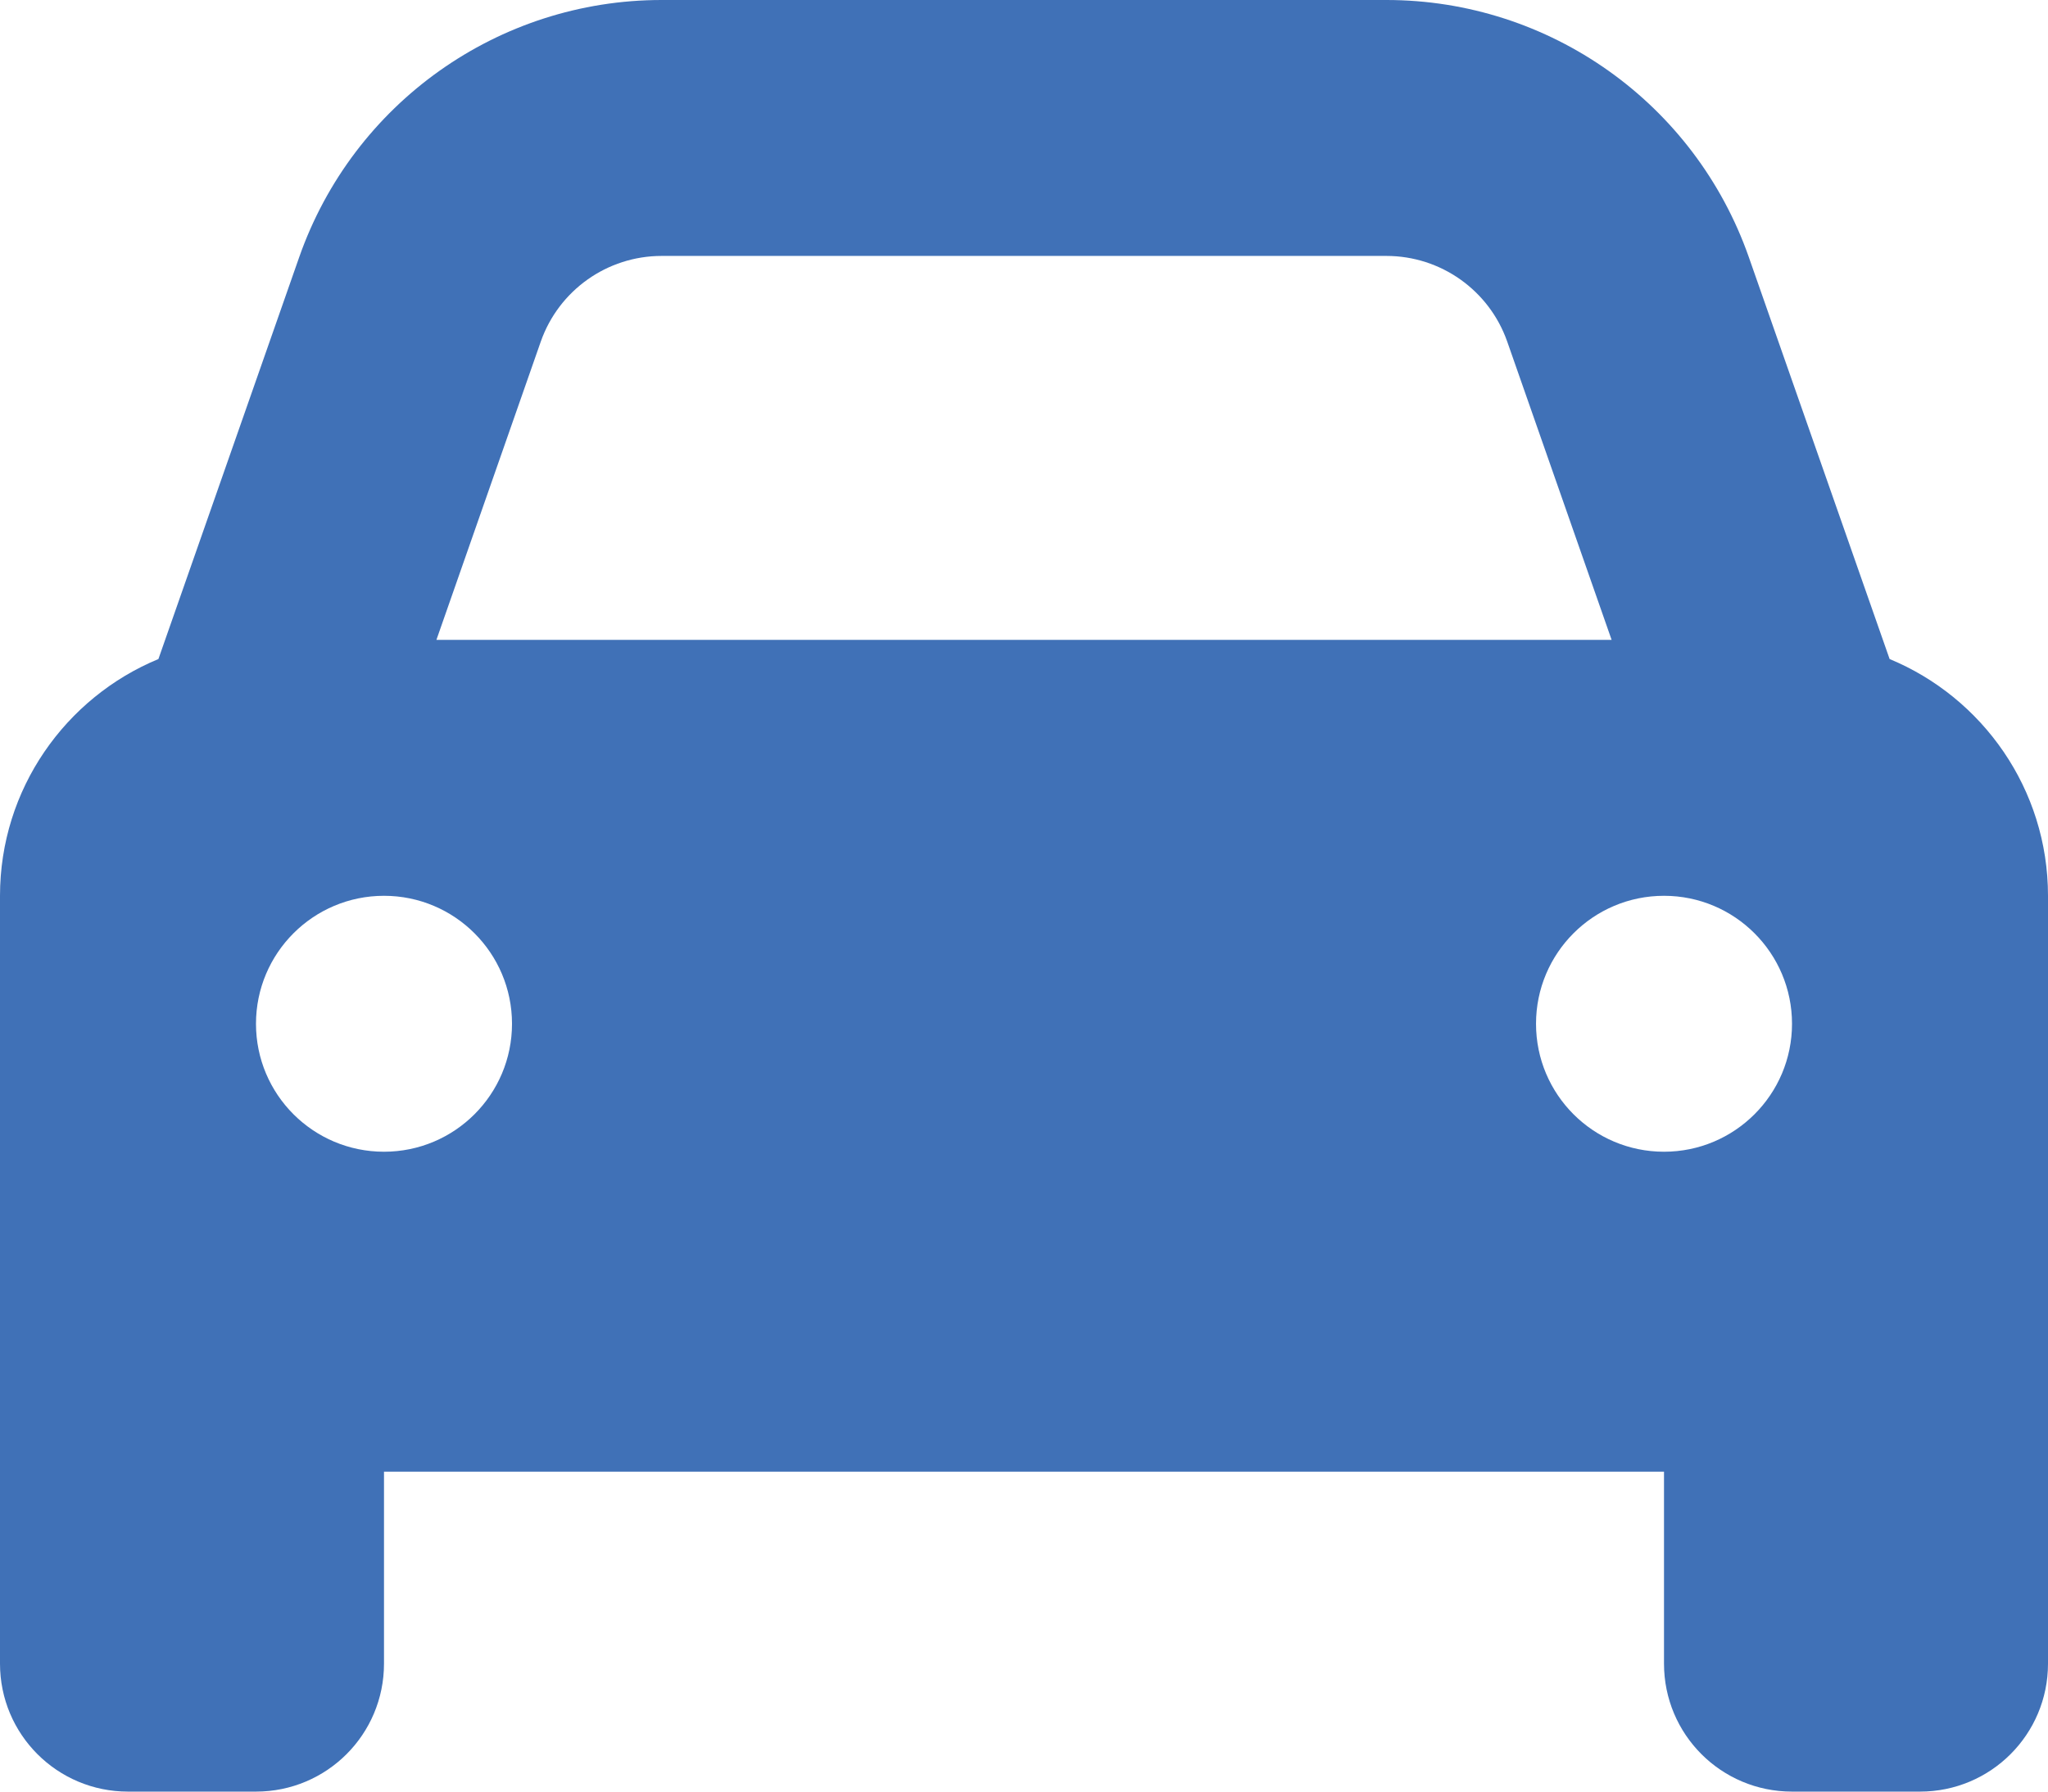 <?xml version="1.0" encoding="UTF-8"?>
<svg width="68.571px" height="60px" viewBox="0 0 68.571 60" version="1.1" xmlns="http://www.w3.org/2000/svg" xmlns:xlink="http://www.w3.org/1999/xlink">
    <title>car-solid</title>
    <g id="Page-1" stroke="none" stroke-width="1" fill="none" fill-rule="evenodd">
        <g id="car-solid" fill="#4071B7" fill-rule="nonzero">
            <path d="M18.107,11.438 L14.612,21.429 L53.96,21.429 L50.464,11.438 C49.862,9.723 48.241,8.571 46.42,8.571 L22.152,8.571 C20.33,8.571 18.71,9.723 18.107,11.438 Z M5.304,22.071 L10.018,8.612 C11.826,3.455 16.688,0 22.152,0 L46.42,0 C51.884,0 56.746,3.455 58.554,8.612 L63.268,22.071 C66.375,23.357 68.571,26.424 68.571,30 L68.571,49.286 L68.571,55.714 C68.571,58.085 66.656,60 64.286,60 L60,60 C57.629,60 55.714,58.085 55.714,55.714 L55.714,49.286 L12.857,49.286 L12.857,55.714 C12.857,58.085 10.942,60 8.571,60 L4.286,60 C1.915,60 0,58.085 0,55.714 L0,49.286 L0,30 C0,26.424 2.196,23.357 5.304,22.071 Z M17.143,34.286 C17.143,31.919 15.224,30 12.857,30 C10.49,30 8.571,31.919 8.571,34.286 C8.571,36.653 10.49,38.571 12.857,38.571 C15.224,38.571 17.143,36.653 17.143,34.286 Z M55.714,38.571 C58.081,38.571 60,36.653 60,34.286 C60,31.919 58.081,30 55.714,30 C53.347,30 51.429,31.919 51.429,34.286 C51.429,36.653 53.347,38.571 55.714,38.571 Z" id="Shape"></path>
        </g>
    </g>
</svg>